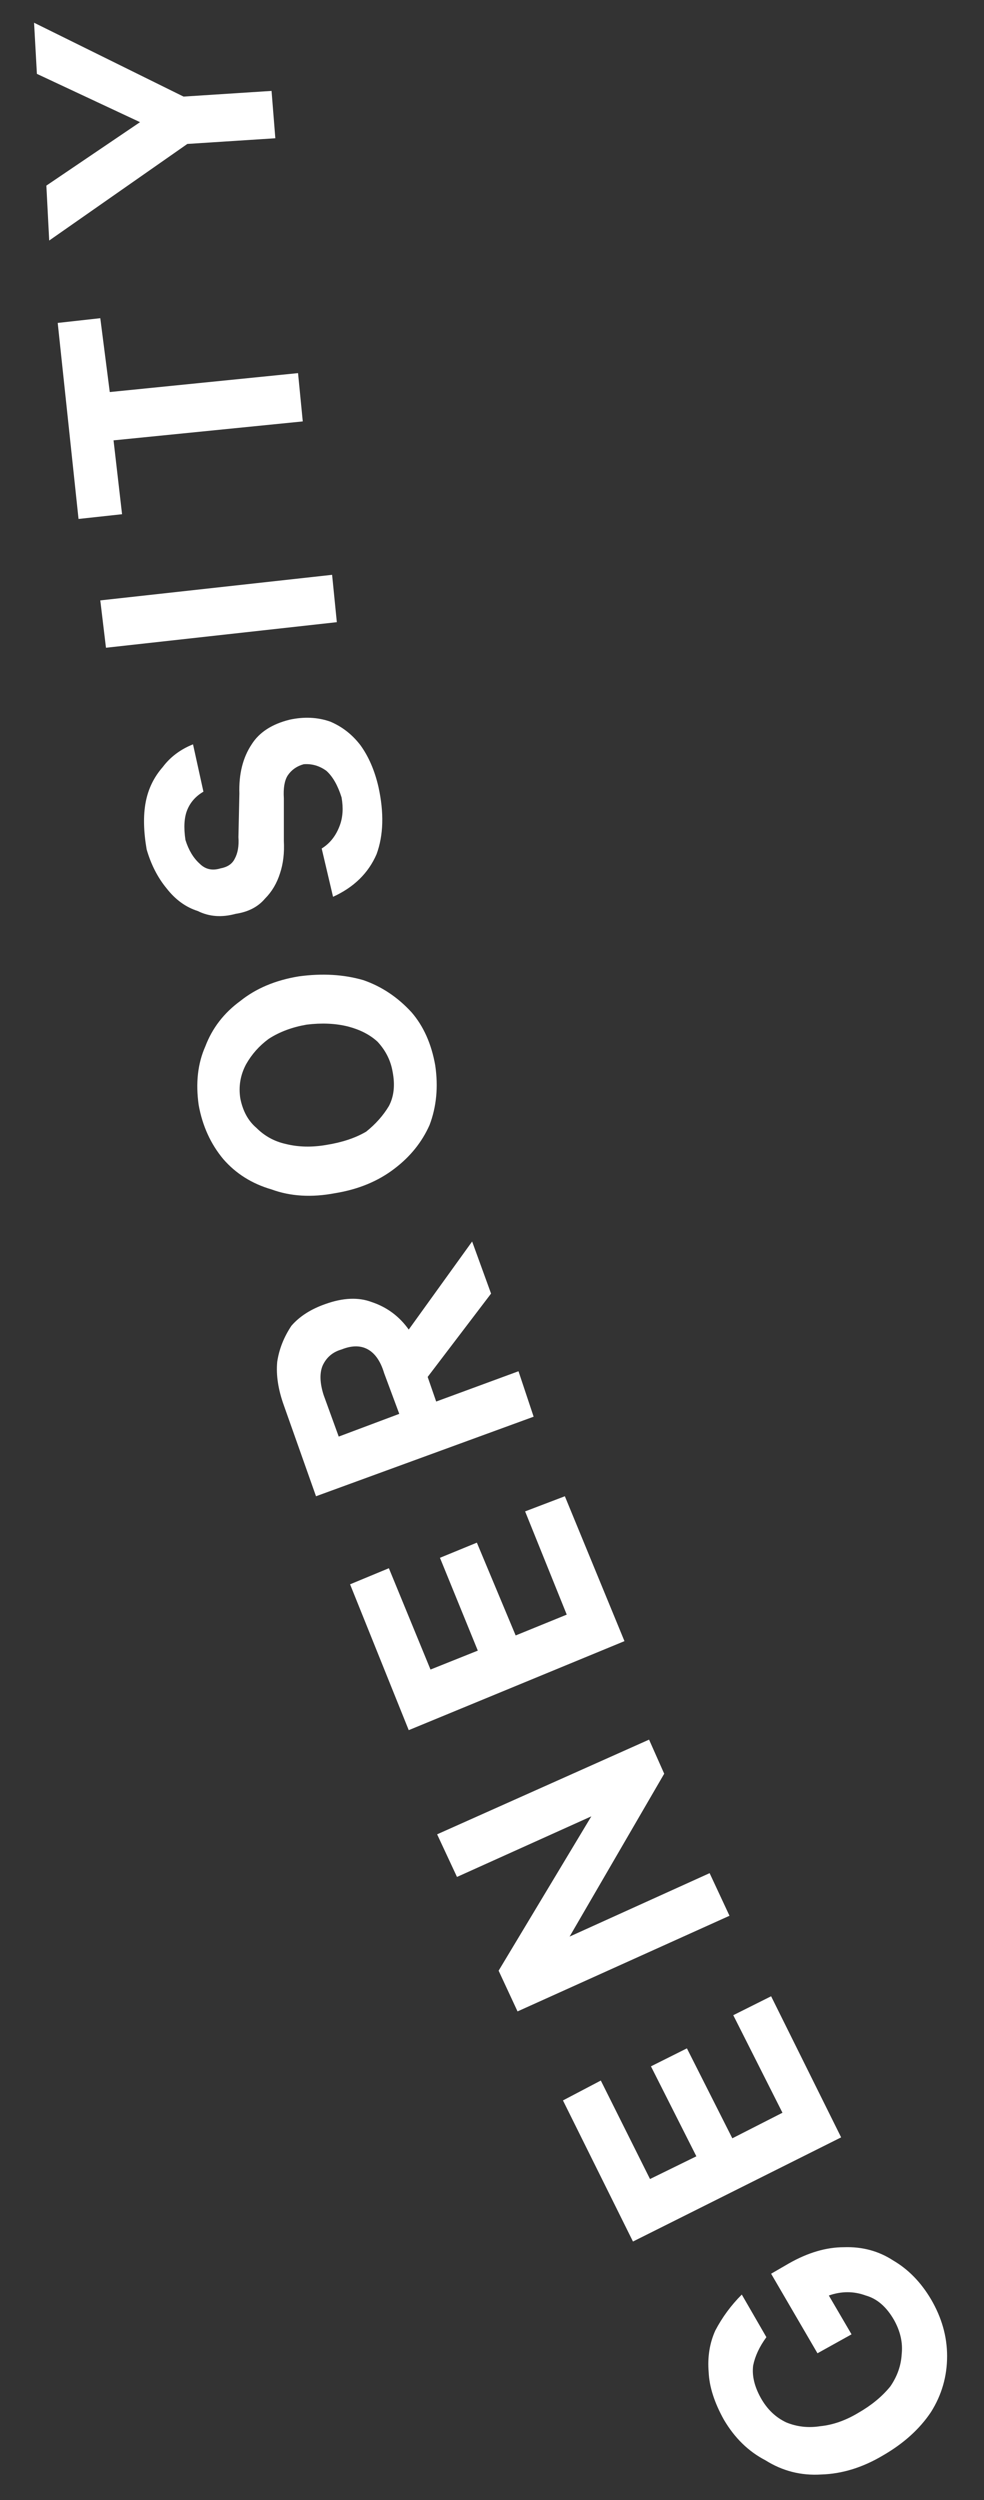 
<svg xmlns="http://www.w3.org/2000/svg" version="1.1" xmlns:xlink="http://www.w3.org/1999/xlink" preserveAspectRatio="none" x="0px" y="0px" width="52px" height="132px" viewBox="0 0 52 132">
<rect x="0" y="0" width="52" height="132" fill="#333333" stroke="none"/>
<defs>
<g id="Layer0_0_FILL">
<path fill="#FFFFFF" stroke="none" d="
M 354.15 535.65
Q 353.3 536.5 352.75 537.55 352.3 538.55 352.4 539.75 352.45 540.9 353.2 542.25 354.05 543.7 355.4 544.4 356.75 545.25 358.35 545.15 360 545.1 361.6 544.15 363.25 543.2 364.15 541.85 365 540.5 365 538.9 365 537.35 364.15 535.9 363.35 534.55 362.15 533.85 361 533.1 359.55 533.15 358.15 533.15 356.65 534
L 355.7 534.55 358.15 538.75 359.95 537.75 358.75 535.7
Q 359.75 535.35 360.7 535.7 361.6 535.95 362.2 537 362.7 537.9 362.6 538.8 362.55 539.7 362 540.5 361.35 541.3 360.3 541.9 359.3 542.5 358.3 542.6 357.35 542.75 356.5 542.4 355.65 542 355.15 541.1 354.65 540.2 354.75 539.4 354.9 538.65 355.45 537.9
L 354.15 535.65
M 359.4 527.35
L 355.7 519.9 353.7 520.9 356.3 526.05 353.65 527.4 351.25 522.65 349.35 523.6 351.75 528.35 349.3 529.55 346.7 524.35 344.7 525.4 348.4 532.85 359.4 527.35
M 350.05 508.15
L 349.25 506.35 338.05 511.35 339.1 513.6 346.2 510.4 341.3 518.55 342.3 520.7 353.5 515.65 352.45 513.4 345.05 516.75 350.05 508.15
M 344.8 493.5
L 342.7 494.3 344.9 499.75 342.2 500.85 340.15 495.95 338.2 496.75 340.2 501.65 337.7 502.65 335.5 497.3 333.45 498.15 336.55 505.85 347.95 501.15 344.8 493.5
M 332.15 483.35
Q 331 483.75 330.35 484.5 329.75 485.4 329.6 486.4 329.5 487.45 329.95 488.7
L 331.65 493.5 343.15 489.3 342.35 486.9 338 488.5 337.55 487.2 340.9 482.8 339.9 480.05 336.55 484.7
Q 335.8 483.65 334.6 483.25 333.55 482.85 332.15 483.35
M 332.85 490.35
L 332.05 488.15
Q 331.75 487.2 332 486.6 332.3 485.95 333 485.75 333.75 485.45 334.3 485.7 334.95 486 335.25 487
L 336.05 489.15 332.85 490.35
M 327.65 467.35
Q 326.35 468.3 325.8 469.75 325.2 471.1 325.45 472.85 325.75 474.5 326.75 475.7 327.75 476.85 329.3 477.3 330.8 477.85 332.65 477.5 334.5 477.2 335.8 476.2 337.05 475.25 337.65 473.9 338.2 472.45 337.95 470.75 337.65 469.05 336.7 467.95 335.6 466.75 334.15 466.25 332.6 465.8 330.75 466.05 328.9 466.35 327.65 467.35
M 331.15 468.6
Q 332.35 468.45 333.35 468.7 334.3 468.95 334.9 469.5 335.55 470.2 335.7 471.1 335.9 472.15 335.5 472.9 335.05 473.65 334.3 474.25 333.45 474.75 332.2 474.95 331.05 475.15 330.05 474.9 329.15 474.7 328.5 474.05 327.85 473.5 327.65 472.5 327.5 471.55 327.95 470.7 328.4 469.9 329.15 469.35 330 468.8 331.15 468.6
M 323.55 455
Q 322.85 455.8 322.65 456.85 322.45 457.9 322.7 459.35 323.05 460.55 323.75 461.4 324.45 462.3 325.4 462.6 326.3 463.05 327.4 462.75 328.4 462.6 328.95 461.95 329.5 461.4 329.75 460.6 330 459.85 329.95 458.9
L 329.95 456.65
Q 329.9 455.85 330.15 455.45 330.45 455 331 454.85 331.65 454.8 332.2 455.2 332.7 455.65 333 456.6 333.15 457.45 332.9 458.1 332.6 458.9 331.95 459.3
L 332.55 461.85
Q 334.2 461.1 334.85 459.6 335.4 458.1 334.95 456.05 334.65 454.75 334 453.85 333.35 453 332.4 452.6 331.4 452.25 330.25 452.5 328.85 452.85 328.25 453.8 327.55 454.85 327.6 456.4
L 327.55 458.7
Q 327.6 459.4 327.35 459.85 327.15 460.25 326.6 460.35 325.95 460.55 325.5 460.1 325 459.65 324.75 458.85 324.6 457.85 324.85 457.25 325.1 456.65 325.7 456.3
L 325.15 453.8
Q 324.15 454.2 323.55 455
M 320.25 446.2
L 320.55 448.7 332.75 447.35 332.5 444.85 320.25 446.2
M 321.4 441.65
L 320.95 437.75 330.95 436.75 330.7 434.2 320.75 435.2 320.25 431.3 318 431.55 319.1 441.9 321.4 441.65
M 316.75 415.7
L 316.9 418.4 322.35 420.95 317.4 424.3 317.55 427.2 324.85 422.1 329.5 421.8 329.3 419.3 324.65 419.6 316.75 415.7 Z"/>
</g>
</defs>

<g transform="matrix( 1, 0, 0, 1, -314.95,-414.5) ">
<use xlink:href="#Layer0_0_FILL"/>
</g>
</svg>
